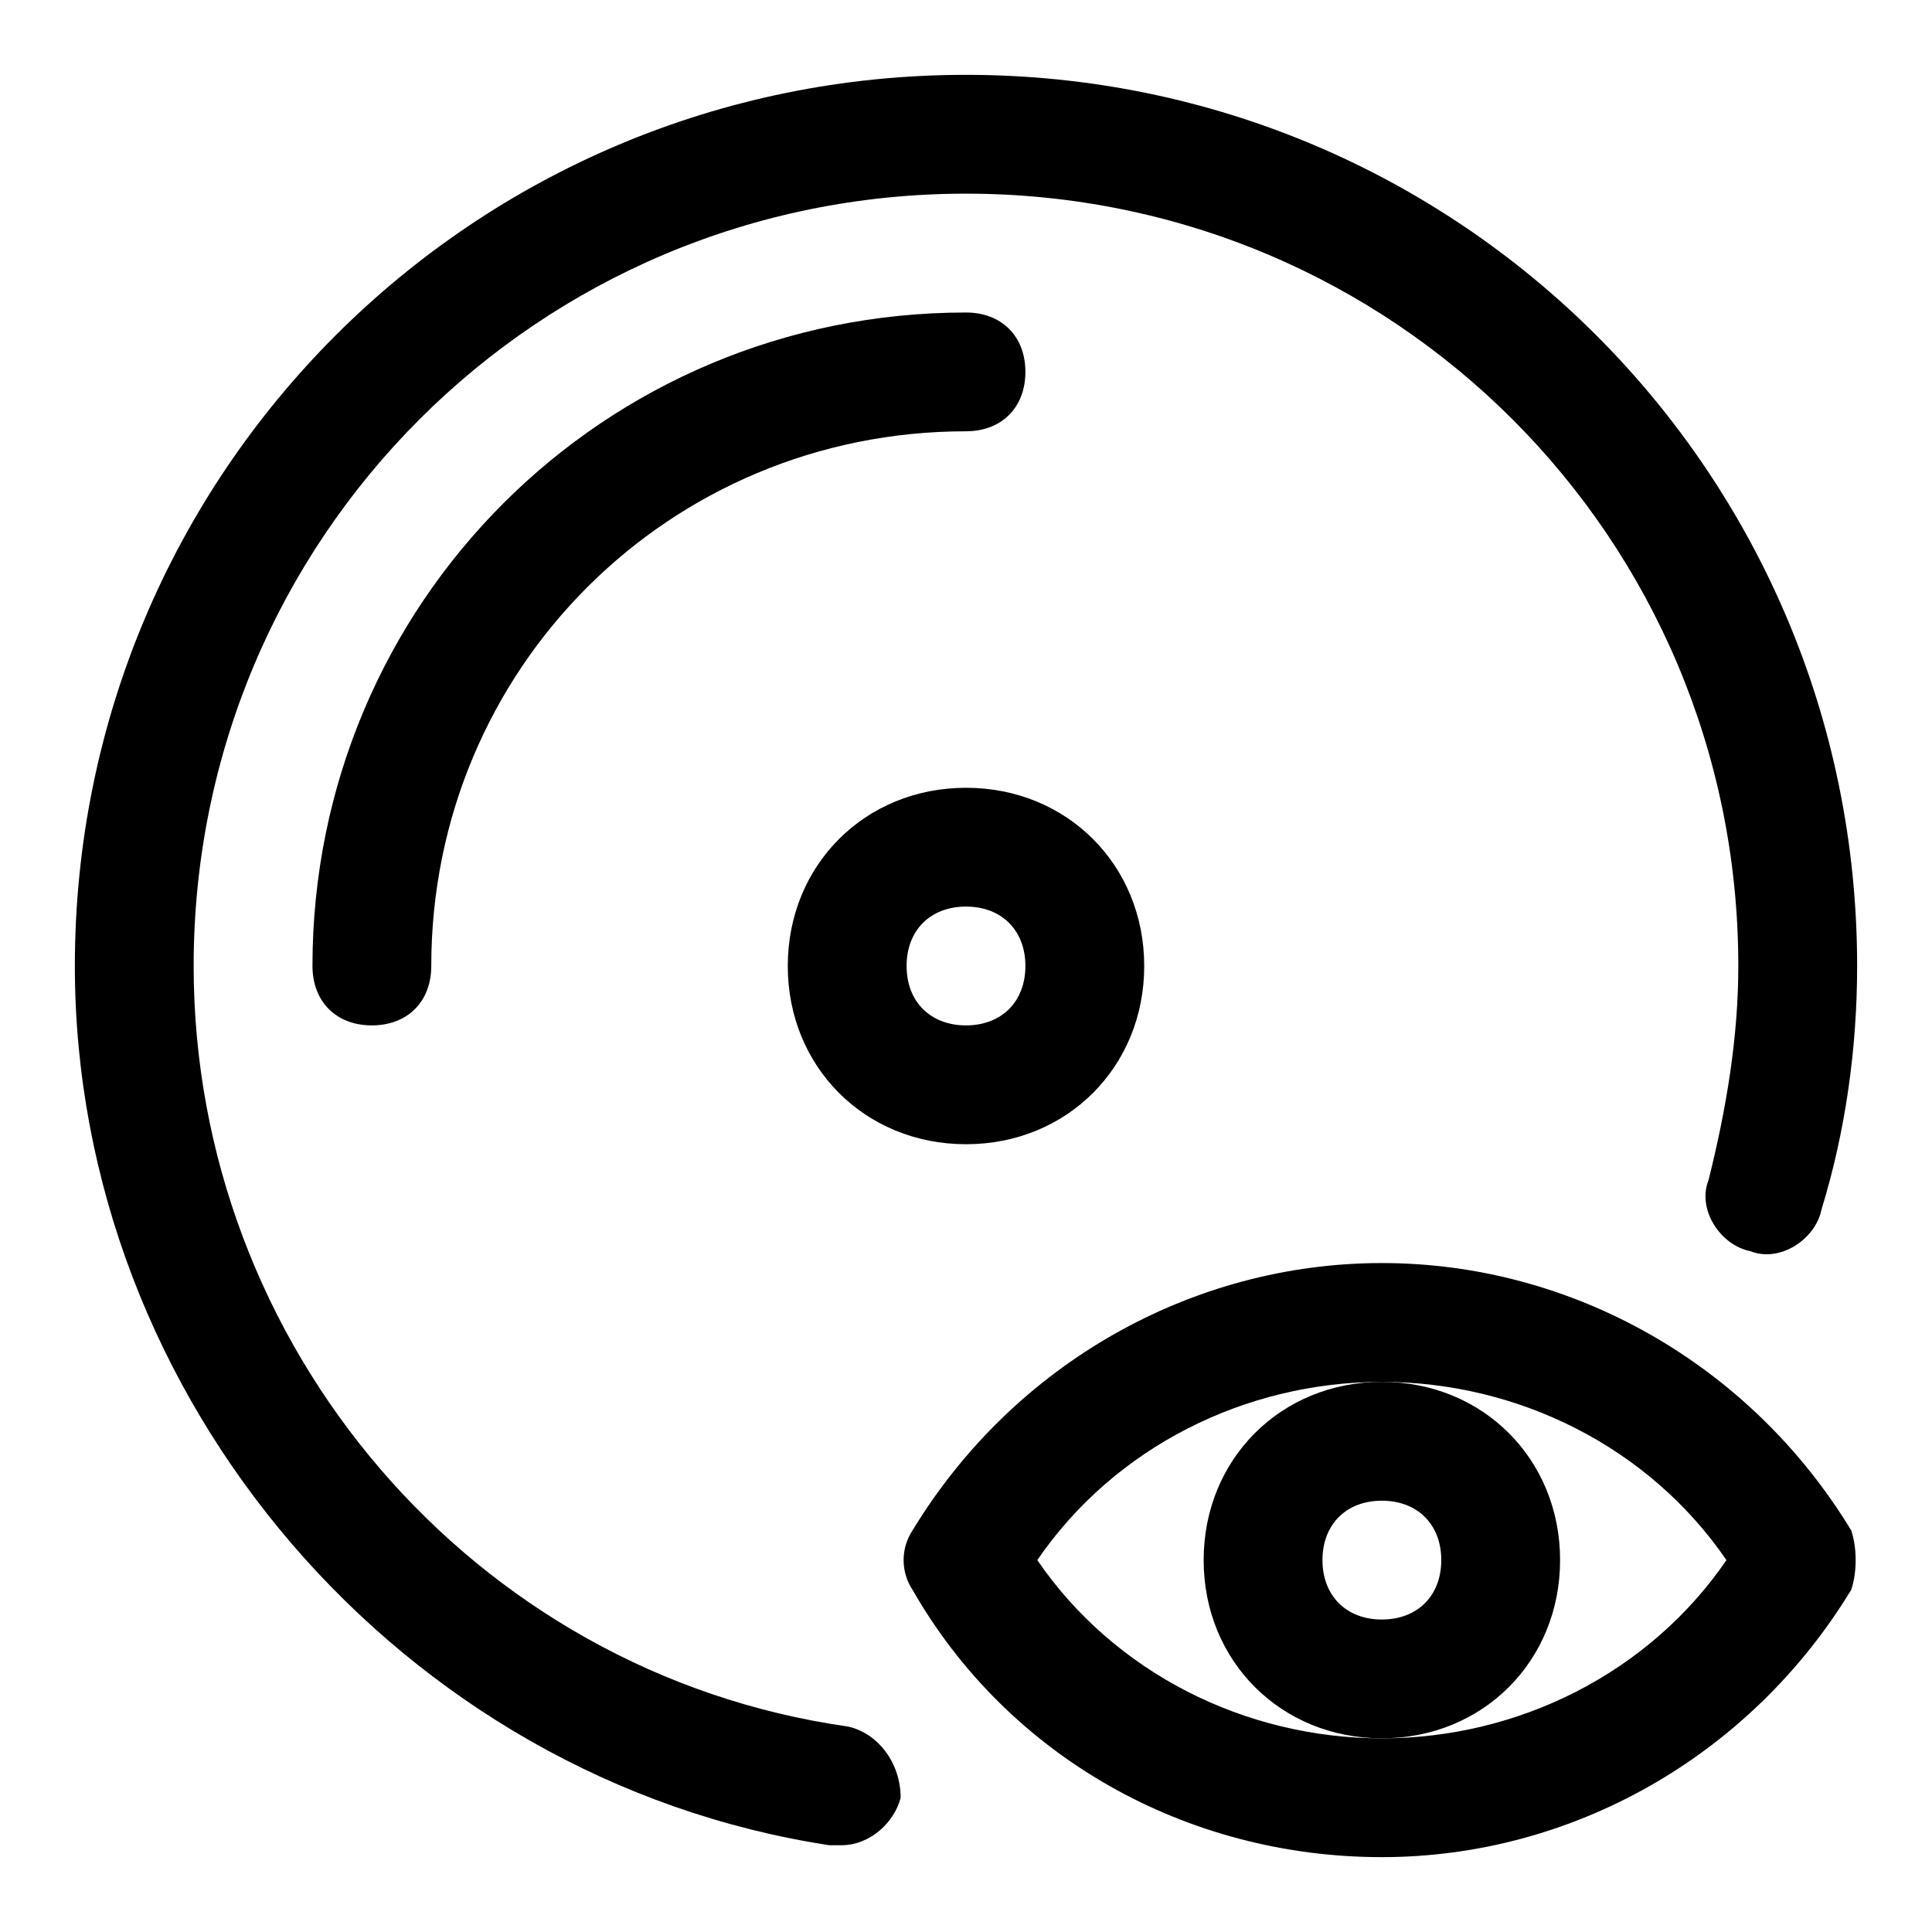 <?xml version="1.0" encoding="UTF-8"?>
<!-- Uploaded to: ICON Repo, www.svgrepo.com, Generator: ICON Repo Mixer Tools -->
<svg fill="#000000" width="800px" height="800px" version="1.1" viewBox="144 144 512 512" xmlns="http://www.w3.org/2000/svg">
 <g>
  <path d="m634.59 549.57c-26.766-44.082-74-70.848-124.38-70.848-50.383 0-97.613 26.766-124.38 70.848-3.148 4.723-3.148 11.02 0 15.742 25.191 44.082 72.422 70.848 124.38 70.848 50.383 0 97.613-26.766 124.38-70.848 1.574-4.723 1.574-11.02 0-15.742zm-124.38 55.105c-36.211 0-70.848-17.32-91.316-47.23 20.469-29.914 55.105-47.23 91.316-47.23 36.211 0 70.848 17.32 91.316 47.23-20.469 29.91-55.105 47.23-91.316 47.23z"/>
  <path d="m557.44 557.44c0-26.766-20.469-47.23-47.23-47.23-26.766 0-47.23 20.469-47.23 47.23 0 26.766 20.469 47.23 47.23 47.23 26.766 0.004 47.23-20.465 47.23-47.23zm-47.23 15.746c-9.445 0-15.742-6.297-15.742-15.742 0-9.445 6.297-15.742 15.742-15.742 9.445 0 15.742 6.297 15.742 15.742 0 9.445-6.297 15.742-15.742 15.742z"/>
  <path d="m400 447.23c26.766 0 47.23-20.469 47.23-47.23 0-26.766-20.469-47.23-47.23-47.23-26.766 0-47.23 20.469-47.23 47.23-0.004 26.762 20.465 47.23 47.23 47.23zm0-62.977c9.445 0 15.742 6.297 15.742 15.742 0 9.445-6.297 15.742-15.742 15.742s-15.742-6.297-15.742-15.742c-0.004-9.445 6.293-15.742 15.742-15.742z"/>
  <path d="m415.74 242.56c0-9.445-6.297-15.742-15.742-15.742-96.039-0.004-173.19 77.145-173.19 173.18 0 9.445 6.297 15.742 15.742 15.742 9.445 0 15.742-6.297 15.742-15.742 0-78.719 62.977-141.7 141.7-141.7 9.453-0.004 15.75-6.301 15.75-15.746z"/>
  <path d="m368.51 601.52c-99.188-14.172-173.19-100.76-173.19-201.52 0-113.36 91.316-204.68 204.68-204.68 113.36 0 204.67 91.316 204.67 204.67 0 18.895-3.148 37.785-7.871 56.68-3.148 7.871 3.148 17.32 11.02 18.895 7.871 3.148 17.32-3.148 18.895-11.02 6.297-20.469 9.445-42.508 9.445-64.551 0-130.68-105.48-236.16-236.16-236.16-130.68-0.004-236.16 105.48-236.16 236.16 0 114.93 86.594 215.7 199.95 233.01h3.148c7.871 0 14.168-6.297 15.742-12.594 0.004-9.449-6.293-17.32-14.164-18.895z"/>
 </g>
</svg>